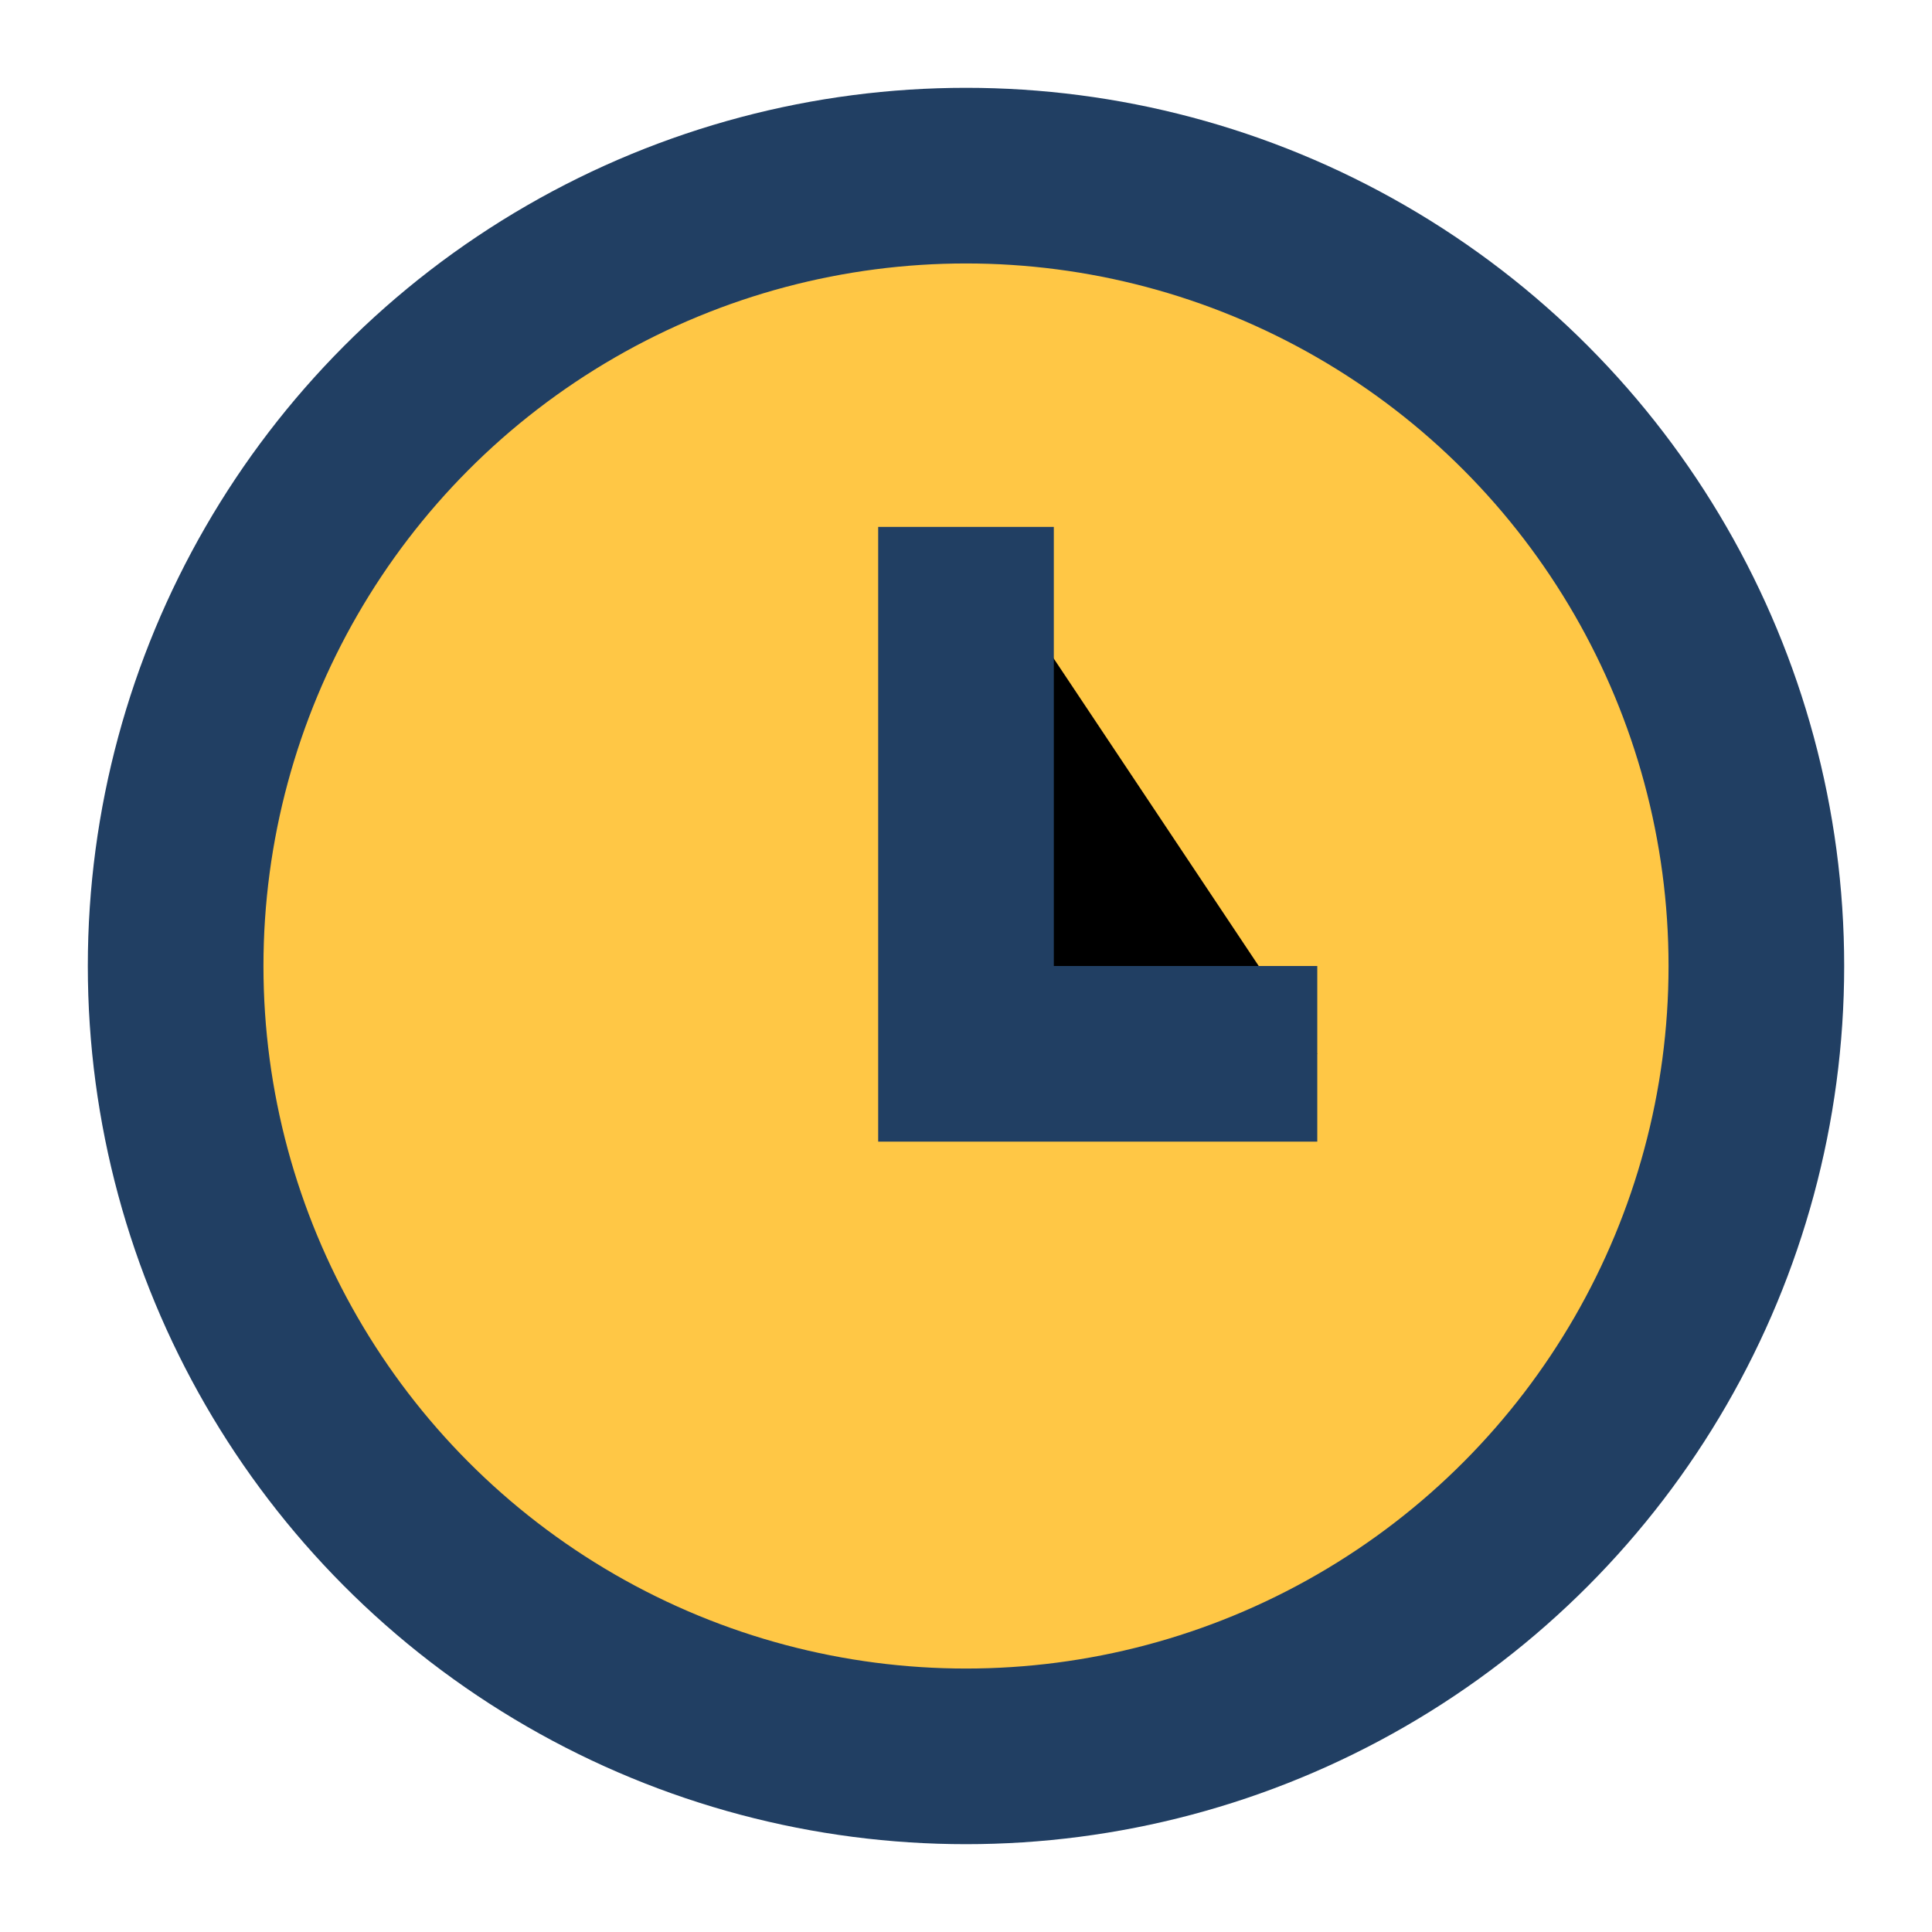 <?xml version="1.0" encoding="UTF-8"?>
<svg xmlns="http://www.w3.org/2000/svg" width="22" height="22" viewBox="0 0 22 22"><circle cx="11" cy="11" r="9" stroke="#213F63" stroke-width="2" fill="#FFC745"/><path d="M11 6v6h4" stroke="#213F63" stroke-width="2"/></svg>